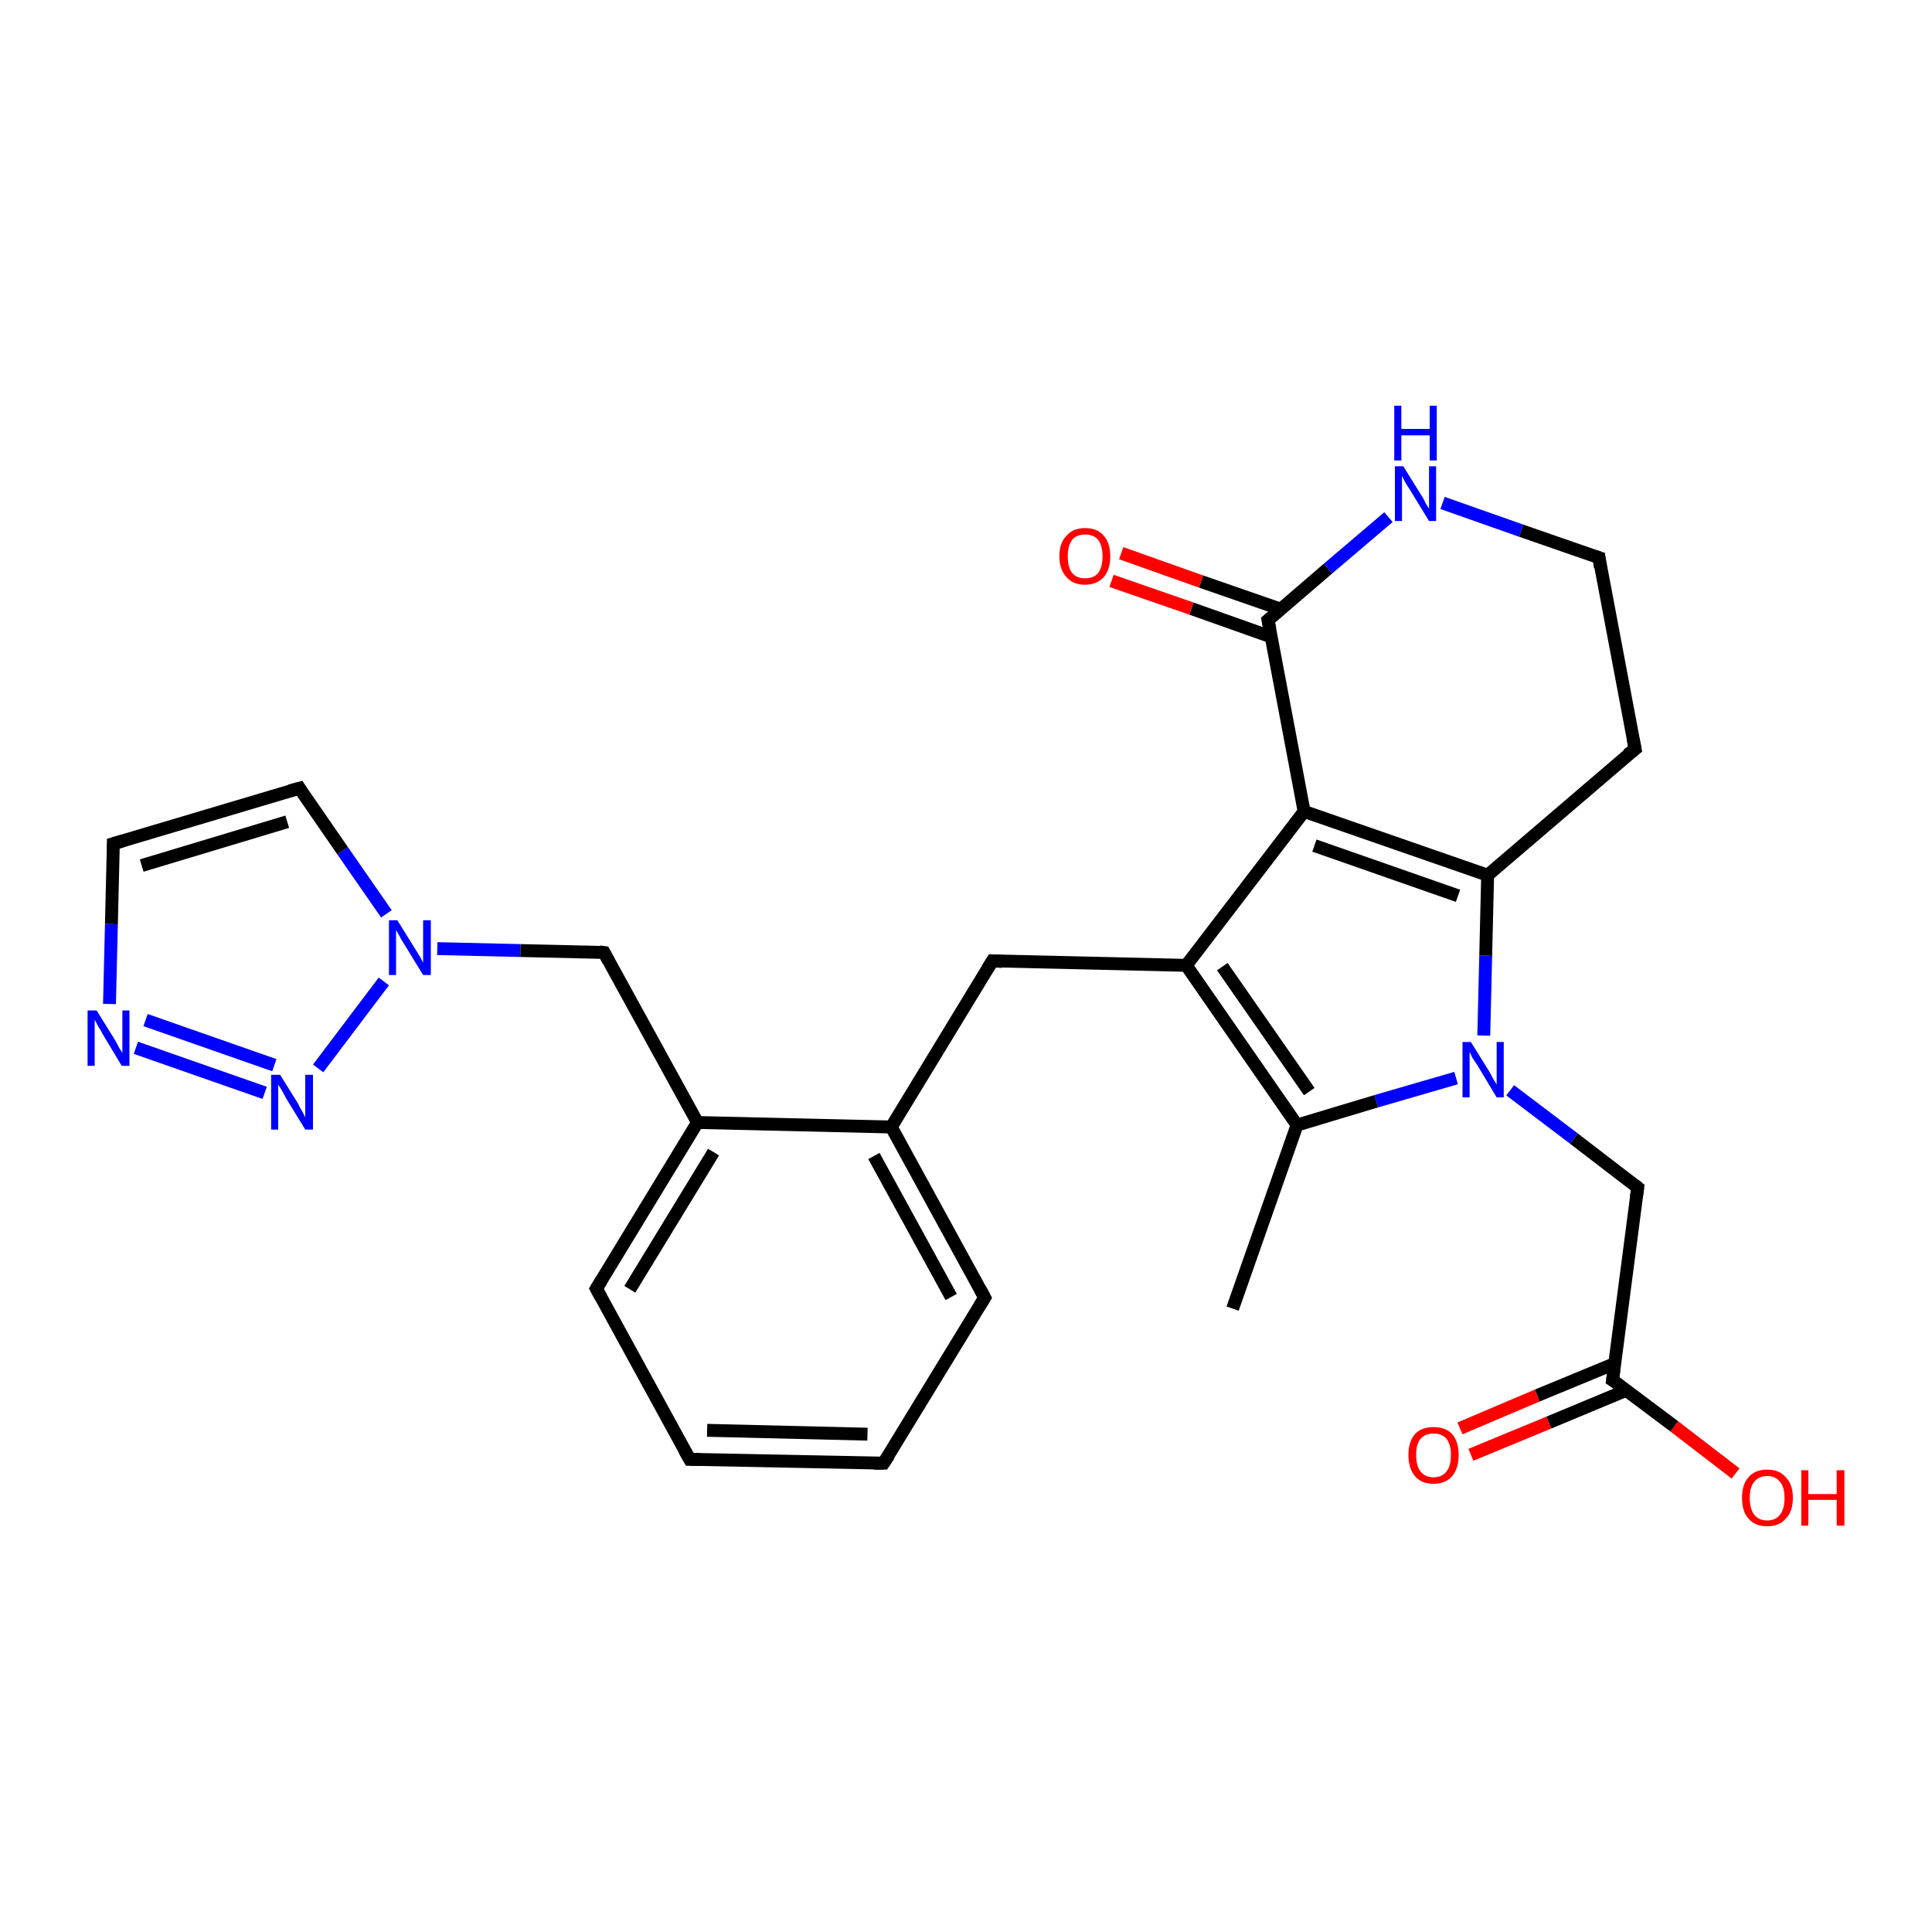 <?xml version='1.0' encoding='iso-8859-1'?>
<svg version='1.1' baseProfile='full'
              xmlns='http://www.w3.org/2000/svg'
                      xmlns:rdkit='http://www.rdkit.org/xml'
                      xmlns:xlink='http://www.w3.org/1999/xlink'
                  xml:space='preserve'
width='300px' height='300px' viewBox='0 0 300 300'>
<!-- END OF HEADER -->
<rect style='opacity:1.0;fill:#FFFFFF;stroke:none' width='300.0' height='300.0' x='0.0' y='0.0'> </rect>
<path class='bond-0 atom-0 atom-1' d='M 191.4,203.2 L 201.4,174.7' style='fill:none;fill-rule:evenodd;stroke:#000000;stroke-width:2.0px;stroke-linecap:butt;stroke-linejoin:miter;stroke-opacity:1' />
<path class='bond-1 atom-1 atom-2' d='M 201.4,174.7 L 184.2,149.9' style='fill:none;fill-rule:evenodd;stroke:#000000;stroke-width:2.0px;stroke-linecap:butt;stroke-linejoin:miter;stroke-opacity:1' />
<path class='bond-1 atom-1 atom-2' d='M 203.3,169.5 L 189.8,150.1' style='fill:none;fill-rule:evenodd;stroke:#000000;stroke-width:2.0px;stroke-linecap:butt;stroke-linejoin:miter;stroke-opacity:1' />
<path class='bond-2 atom-2 atom-3' d='M 184.2,149.9 L 154.1,149.2' style='fill:none;fill-rule:evenodd;stroke:#000000;stroke-width:2.0px;stroke-linecap:butt;stroke-linejoin:miter;stroke-opacity:1' />
<path class='bond-3 atom-3 atom-4' d='M 154.1,149.2 L 138.4,175.0' style='fill:none;fill-rule:evenodd;stroke:#000000;stroke-width:2.0px;stroke-linecap:butt;stroke-linejoin:miter;stroke-opacity:1' />
<path class='bond-4 atom-4 atom-5' d='M 138.4,175.0 L 152.9,201.5' style='fill:none;fill-rule:evenodd;stroke:#000000;stroke-width:2.0px;stroke-linecap:butt;stroke-linejoin:miter;stroke-opacity:1' />
<path class='bond-4 atom-4 atom-5' d='M 135.7,179.5 L 147.7,201.4' style='fill:none;fill-rule:evenodd;stroke:#000000;stroke-width:2.0px;stroke-linecap:butt;stroke-linejoin:miter;stroke-opacity:1' />
<path class='bond-5 atom-5 atom-6' d='M 152.9,201.5 L 137.2,227.2' style='fill:none;fill-rule:evenodd;stroke:#000000;stroke-width:2.0px;stroke-linecap:butt;stroke-linejoin:miter;stroke-opacity:1' />
<path class='bond-6 atom-6 atom-7' d='M 137.2,227.2 L 107.1,226.6' style='fill:none;fill-rule:evenodd;stroke:#000000;stroke-width:2.0px;stroke-linecap:butt;stroke-linejoin:miter;stroke-opacity:1' />
<path class='bond-6 atom-6 atom-7' d='M 134.7,222.7 L 109.8,222.1' style='fill:none;fill-rule:evenodd;stroke:#000000;stroke-width:2.0px;stroke-linecap:butt;stroke-linejoin:miter;stroke-opacity:1' />
<path class='bond-7 atom-7 atom-8' d='M 107.1,226.6 L 92.6,200.1' style='fill:none;fill-rule:evenodd;stroke:#000000;stroke-width:2.0px;stroke-linecap:butt;stroke-linejoin:miter;stroke-opacity:1' />
<path class='bond-8 atom-8 atom-9' d='M 92.6,200.1 L 108.3,174.3' style='fill:none;fill-rule:evenodd;stroke:#000000;stroke-width:2.0px;stroke-linecap:butt;stroke-linejoin:miter;stroke-opacity:1' />
<path class='bond-8 atom-8 atom-9' d='M 97.8,200.2 L 110.8,178.9' style='fill:none;fill-rule:evenodd;stroke:#000000;stroke-width:2.0px;stroke-linecap:butt;stroke-linejoin:miter;stroke-opacity:1' />
<path class='bond-9 atom-9 atom-10' d='M 108.3,174.3 L 93.8,147.9' style='fill:none;fill-rule:evenodd;stroke:#000000;stroke-width:2.0px;stroke-linecap:butt;stroke-linejoin:miter;stroke-opacity:1' />
<path class='bond-10 atom-10 atom-11' d='M 93.8,147.9 L 80.8,147.6' style='fill:none;fill-rule:evenodd;stroke:#000000;stroke-width:2.0px;stroke-linecap:butt;stroke-linejoin:miter;stroke-opacity:1' />
<path class='bond-10 atom-10 atom-11' d='M 80.8,147.6 L 67.9,147.3' style='fill:none;fill-rule:evenodd;stroke:#0000FF;stroke-width:2.0px;stroke-linecap:butt;stroke-linejoin:miter;stroke-opacity:1' />
<path class='bond-11 atom-11 atom-12' d='M 60.0,141.9 L 53.2,132.1' style='fill:none;fill-rule:evenodd;stroke:#0000FF;stroke-width:2.0px;stroke-linecap:butt;stroke-linejoin:miter;stroke-opacity:1' />
<path class='bond-11 atom-11 atom-12' d='M 53.2,132.1 L 46.5,122.4' style='fill:none;fill-rule:evenodd;stroke:#000000;stroke-width:2.0px;stroke-linecap:butt;stroke-linejoin:miter;stroke-opacity:1' />
<path class='bond-12 atom-12 atom-13' d='M 46.5,122.4 L 17.6,131.0' style='fill:none;fill-rule:evenodd;stroke:#000000;stroke-width:2.0px;stroke-linecap:butt;stroke-linejoin:miter;stroke-opacity:1' />
<path class='bond-12 atom-12 atom-13' d='M 44.6,127.6 L 22.0,134.4' style='fill:none;fill-rule:evenodd;stroke:#000000;stroke-width:2.0px;stroke-linecap:butt;stroke-linejoin:miter;stroke-opacity:1' />
<path class='bond-13 atom-13 atom-14' d='M 17.6,131.0 L 17.3,143.5' style='fill:none;fill-rule:evenodd;stroke:#000000;stroke-width:2.0px;stroke-linecap:butt;stroke-linejoin:miter;stroke-opacity:1' />
<path class='bond-13 atom-13 atom-14' d='M 17.3,143.5 L 17.0,155.9' style='fill:none;fill-rule:evenodd;stroke:#0000FF;stroke-width:2.0px;stroke-linecap:butt;stroke-linejoin:miter;stroke-opacity:1' />
<path class='bond-14 atom-14 atom-15' d='M 21.1,162.7 L 41.1,169.7' style='fill:none;fill-rule:evenodd;stroke:#0000FF;stroke-width:2.0px;stroke-linecap:butt;stroke-linejoin:miter;stroke-opacity:1' />
<path class='bond-14 atom-14 atom-15' d='M 22.6,158.4 L 42.6,165.4' style='fill:none;fill-rule:evenodd;stroke:#0000FF;stroke-width:2.0px;stroke-linecap:butt;stroke-linejoin:miter;stroke-opacity:1' />
<path class='bond-15 atom-2 atom-16' d='M 184.2,149.9 L 202.5,126.0' style='fill:none;fill-rule:evenodd;stroke:#000000;stroke-width:2.0px;stroke-linecap:butt;stroke-linejoin:miter;stroke-opacity:1' />
<path class='bond-16 atom-16 atom-17' d='M 202.5,126.0 L 231.0,135.9' style='fill:none;fill-rule:evenodd;stroke:#000000;stroke-width:2.0px;stroke-linecap:butt;stroke-linejoin:miter;stroke-opacity:1' />
<path class='bond-16 atom-16 atom-17' d='M 204.1,131.3 L 226.4,139.1' style='fill:none;fill-rule:evenodd;stroke:#000000;stroke-width:2.0px;stroke-linecap:butt;stroke-linejoin:miter;stroke-opacity:1' />
<path class='bond-17 atom-17 atom-18' d='M 231.0,135.9 L 253.9,116.3' style='fill:none;fill-rule:evenodd;stroke:#000000;stroke-width:2.0px;stroke-linecap:butt;stroke-linejoin:miter;stroke-opacity:1' />
<path class='bond-18 atom-18 atom-19' d='M 253.9,116.3 L 248.3,86.6' style='fill:none;fill-rule:evenodd;stroke:#000000;stroke-width:2.0px;stroke-linecap:butt;stroke-linejoin:miter;stroke-opacity:1' />
<path class='bond-19 atom-19 atom-20' d='M 248.3,86.6 L 236.2,82.4' style='fill:none;fill-rule:evenodd;stroke:#000000;stroke-width:2.0px;stroke-linecap:butt;stroke-linejoin:miter;stroke-opacity:1' />
<path class='bond-19 atom-19 atom-20' d='M 236.2,82.4 L 224.0,78.1' style='fill:none;fill-rule:evenodd;stroke:#0000FF;stroke-width:2.0px;stroke-linecap:butt;stroke-linejoin:miter;stroke-opacity:1' />
<path class='bond-20 atom-20 atom-21' d='M 215.6,80.3 L 206.2,88.3' style='fill:none;fill-rule:evenodd;stroke:#0000FF;stroke-width:2.0px;stroke-linecap:butt;stroke-linejoin:miter;stroke-opacity:1' />
<path class='bond-20 atom-20 atom-21' d='M 206.2,88.3 L 196.9,96.3' style='fill:none;fill-rule:evenodd;stroke:#000000;stroke-width:2.0px;stroke-linecap:butt;stroke-linejoin:miter;stroke-opacity:1' />
<path class='bond-21 atom-21 atom-22' d='M 198.9,94.6 L 186.5,90.3' style='fill:none;fill-rule:evenodd;stroke:#000000;stroke-width:2.0px;stroke-linecap:butt;stroke-linejoin:miter;stroke-opacity:1' />
<path class='bond-21 atom-21 atom-22' d='M 186.5,90.3 L 174.1,85.9' style='fill:none;fill-rule:evenodd;stroke:#FF0000;stroke-width:2.0px;stroke-linecap:butt;stroke-linejoin:miter;stroke-opacity:1' />
<path class='bond-21 atom-21 atom-22' d='M 197.4,98.9 L 185.0,94.5' style='fill:none;fill-rule:evenodd;stroke:#000000;stroke-width:2.0px;stroke-linecap:butt;stroke-linejoin:miter;stroke-opacity:1' />
<path class='bond-21 atom-21 atom-22' d='M 185.0,94.5 L 172.6,90.2' style='fill:none;fill-rule:evenodd;stroke:#FF0000;stroke-width:2.0px;stroke-linecap:butt;stroke-linejoin:miter;stroke-opacity:1' />
<path class='bond-22 atom-17 atom-23' d='M 231.0,135.9 L 230.7,148.4' style='fill:none;fill-rule:evenodd;stroke:#000000;stroke-width:2.0px;stroke-linecap:butt;stroke-linejoin:miter;stroke-opacity:1' />
<path class='bond-22 atom-17 atom-23' d='M 230.7,148.4 L 230.4,160.8' style='fill:none;fill-rule:evenodd;stroke:#0000FF;stroke-width:2.0px;stroke-linecap:butt;stroke-linejoin:miter;stroke-opacity:1' />
<path class='bond-23 atom-23 atom-24' d='M 234.5,169.3 L 244.4,176.8' style='fill:none;fill-rule:evenodd;stroke:#0000FF;stroke-width:2.0px;stroke-linecap:butt;stroke-linejoin:miter;stroke-opacity:1' />
<path class='bond-23 atom-23 atom-24' d='M 244.4,176.8 L 254.3,184.4' style='fill:none;fill-rule:evenodd;stroke:#000000;stroke-width:2.0px;stroke-linecap:butt;stroke-linejoin:miter;stroke-opacity:1' />
<path class='bond-24 atom-24 atom-25' d='M 254.3,184.4 L 250.4,214.3' style='fill:none;fill-rule:evenodd;stroke:#000000;stroke-width:2.0px;stroke-linecap:butt;stroke-linejoin:miter;stroke-opacity:1' />
<path class='bond-25 atom-25 atom-26' d='M 250.4,214.3 L 260.0,221.5' style='fill:none;fill-rule:evenodd;stroke:#000000;stroke-width:2.0px;stroke-linecap:butt;stroke-linejoin:miter;stroke-opacity:1' />
<path class='bond-25 atom-25 atom-26' d='M 260.0,221.5 L 269.5,228.8' style='fill:none;fill-rule:evenodd;stroke:#FF0000;stroke-width:2.0px;stroke-linecap:butt;stroke-linejoin:miter;stroke-opacity:1' />
<path class='bond-26 atom-25 atom-27' d='M 250.8,211.7 L 238.7,216.7' style='fill:none;fill-rule:evenodd;stroke:#000000;stroke-width:2.0px;stroke-linecap:butt;stroke-linejoin:miter;stroke-opacity:1' />
<path class='bond-26 atom-25 atom-27' d='M 238.7,216.7 L 226.7,221.8' style='fill:none;fill-rule:evenodd;stroke:#FF0000;stroke-width:2.0px;stroke-linecap:butt;stroke-linejoin:miter;stroke-opacity:1' />
<path class='bond-26 atom-25 atom-27' d='M 252.5,215.9 L 240.5,220.9' style='fill:none;fill-rule:evenodd;stroke:#000000;stroke-width:2.0px;stroke-linecap:butt;stroke-linejoin:miter;stroke-opacity:1' />
<path class='bond-26 atom-25 atom-27' d='M 240.5,220.9 L 228.4,225.9' style='fill:none;fill-rule:evenodd;stroke:#FF0000;stroke-width:2.0px;stroke-linecap:butt;stroke-linejoin:miter;stroke-opacity:1' />
<path class='bond-27 atom-23 atom-1' d='M 226.1,167.4 L 213.7,171.0' style='fill:none;fill-rule:evenodd;stroke:#0000FF;stroke-width:2.0px;stroke-linecap:butt;stroke-linejoin:miter;stroke-opacity:1' />
<path class='bond-27 atom-23 atom-1' d='M 213.7,171.0 L 201.4,174.7' style='fill:none;fill-rule:evenodd;stroke:#000000;stroke-width:2.0px;stroke-linecap:butt;stroke-linejoin:miter;stroke-opacity:1' />
<path class='bond-28 atom-9 atom-4' d='M 108.3,174.3 L 138.4,175.0' style='fill:none;fill-rule:evenodd;stroke:#000000;stroke-width:2.0px;stroke-linecap:butt;stroke-linejoin:miter;stroke-opacity:1' />
<path class='bond-29 atom-15 atom-11' d='M 49.4,165.9 L 59.6,152.4' style='fill:none;fill-rule:evenodd;stroke:#0000FF;stroke-width:2.0px;stroke-linecap:butt;stroke-linejoin:miter;stroke-opacity:1' />
<path class='bond-30 atom-21 atom-16' d='M 196.9,96.3 L 202.5,126.0' style='fill:none;fill-rule:evenodd;stroke:#000000;stroke-width:2.0px;stroke-linecap:butt;stroke-linejoin:miter;stroke-opacity:1' />
<path d='M 155.6,149.3 L 154.1,149.2 L 153.3,150.5' style='fill:none;stroke:#000000;stroke-width:2.0px;stroke-linecap:butt;stroke-linejoin:miter;stroke-opacity:1;' />
<path d='M 152.2,200.2 L 152.9,201.5 L 152.1,202.8' style='fill:none;stroke:#000000;stroke-width:2.0px;stroke-linecap:butt;stroke-linejoin:miter;stroke-opacity:1;' />
<path d='M 138.0,226.0 L 137.2,227.2 L 135.7,227.2' style='fill:none;stroke:#000000;stroke-width:2.0px;stroke-linecap:butt;stroke-linejoin:miter;stroke-opacity:1;' />
<path d='M 108.6,226.6 L 107.1,226.6 L 106.3,225.2' style='fill:none;stroke:#000000;stroke-width:2.0px;stroke-linecap:butt;stroke-linejoin:miter;stroke-opacity:1;' />
<path d='M 93.3,201.4 L 92.6,200.1 L 93.4,198.8' style='fill:none;stroke:#000000;stroke-width:2.0px;stroke-linecap:butt;stroke-linejoin:miter;stroke-opacity:1;' />
<path d='M 94.5,149.2 L 93.8,147.9 L 93.1,147.8' style='fill:none;stroke:#000000;stroke-width:2.0px;stroke-linecap:butt;stroke-linejoin:miter;stroke-opacity:1;' />
<path d='M 46.8,122.9 L 46.5,122.4 L 45.0,122.8' style='fill:none;stroke:#000000;stroke-width:2.0px;stroke-linecap:butt;stroke-linejoin:miter;stroke-opacity:1;' />
<path d='M 19.0,130.6 L 17.6,131.0 L 17.6,131.7' style='fill:none;stroke:#000000;stroke-width:2.0px;stroke-linecap:butt;stroke-linejoin:miter;stroke-opacity:1;' />
<path d='M 252.7,117.2 L 253.9,116.3 L 253.6,114.8' style='fill:none;stroke:#000000;stroke-width:2.0px;stroke-linecap:butt;stroke-linejoin:miter;stroke-opacity:1;' />
<path d='M 248.5,88.1 L 248.3,86.6 L 247.7,86.4' style='fill:none;stroke:#000000;stroke-width:2.0px;stroke-linecap:butt;stroke-linejoin:miter;stroke-opacity:1;' />
<path d='M 197.4,95.9 L 196.9,96.3 L 197.2,97.8' style='fill:none;stroke:#000000;stroke-width:2.0px;stroke-linecap:butt;stroke-linejoin:miter;stroke-opacity:1;' />
<path d='M 253.8,184.0 L 254.3,184.4 L 254.1,185.9' style='fill:none;stroke:#000000;stroke-width:2.0px;stroke-linecap:butt;stroke-linejoin:miter;stroke-opacity:1;' />
<path d='M 250.6,212.8 L 250.4,214.3 L 250.9,214.6' style='fill:none;stroke:#000000;stroke-width:2.0px;stroke-linecap:butt;stroke-linejoin:miter;stroke-opacity:1;' />
<path class='atom-11' d='M 61.7 142.9
L 64.5 147.4
Q 64.8 147.9, 65.3 148.7
Q 65.7 149.5, 65.7 149.5
L 65.7 142.9
L 66.9 142.9
L 66.9 151.4
L 65.7 151.4
L 62.7 146.5
Q 62.3 145.9, 62.0 145.3
Q 61.6 144.6, 61.5 144.4
L 61.5 151.4
L 60.4 151.4
L 60.4 142.9
L 61.7 142.9
' fill='#0000FF'/>
<path class='atom-14' d='M 15.0 156.9
L 17.8 161.4
Q 18.1 161.9, 18.5 162.7
Q 19.0 163.5, 19.0 163.5
L 19.0 156.9
L 20.1 156.9
L 20.1 165.5
L 18.9 165.5
L 15.9 160.5
Q 15.6 159.9, 15.2 159.3
Q 14.9 158.6, 14.7 158.4
L 14.7 165.5
L 13.6 165.5
L 13.6 156.9
L 15.0 156.9
' fill='#0000FF'/>
<path class='atom-15' d='M 43.5 166.9
L 46.3 171.4
Q 46.5 171.9, 47.0 172.7
Q 47.4 173.5, 47.4 173.5
L 47.4 166.9
L 48.6 166.9
L 48.6 175.4
L 47.4 175.4
L 44.4 170.5
Q 44.1 169.9, 43.7 169.2
Q 43.3 168.6, 43.2 168.4
L 43.2 175.4
L 42.1 175.4
L 42.1 166.9
L 43.5 166.9
' fill='#0000FF'/>
<path class='atom-20' d='M 217.9 72.4
L 220.7 76.9
Q 221.0 77.3, 221.4 78.2
Q 221.9 79.0, 221.9 79.0
L 221.9 72.4
L 223.0 72.4
L 223.0 80.9
L 221.9 80.9
L 218.9 76.0
Q 218.5 75.4, 218.1 74.7
Q 217.8 74.1, 217.7 73.9
L 217.7 80.9
L 216.6 80.9
L 216.6 72.4
L 217.9 72.4
' fill='#0000FF'/>
<path class='atom-20' d='M 216.5 63.0
L 217.6 63.0
L 217.6 66.6
L 222.0 66.6
L 222.0 63.0
L 223.1 63.0
L 223.1 71.5
L 222.0 71.5
L 222.0 67.6
L 217.6 67.6
L 217.6 71.5
L 216.5 71.5
L 216.5 63.0
' fill='#0000FF'/>
<path class='atom-22' d='M 164.5 86.4
Q 164.5 84.3, 165.6 83.2
Q 166.6 82.0, 168.5 82.0
Q 170.4 82.0, 171.4 83.2
Q 172.4 84.3, 172.4 86.4
Q 172.4 88.4, 171.4 89.6
Q 170.3 90.8, 168.5 90.8
Q 166.6 90.8, 165.6 89.6
Q 164.5 88.4, 164.5 86.4
M 168.5 89.8
Q 169.8 89.8, 170.5 89.0
Q 171.2 88.1, 171.2 86.4
Q 171.2 84.7, 170.5 83.8
Q 169.8 83.0, 168.5 83.0
Q 167.2 83.0, 166.5 83.8
Q 165.8 84.7, 165.8 86.4
Q 165.8 88.1, 166.5 89.0
Q 167.2 89.8, 168.5 89.8
' fill='#FF0000'/>
<path class='atom-23' d='M 228.4 161.8
L 231.2 166.3
Q 231.5 166.8, 231.9 167.6
Q 232.4 168.4, 232.4 168.4
L 232.4 161.8
L 233.5 161.8
L 233.5 170.4
L 232.4 170.4
L 229.4 165.4
Q 229.0 164.8, 228.6 164.2
Q 228.3 163.5, 228.2 163.3
L 228.2 170.4
L 227.1 170.4
L 227.1 161.8
L 228.4 161.8
' fill='#0000FF'/>
<path class='atom-26' d='M 270.5 232.6
Q 270.5 230.5, 271.5 229.4
Q 272.5 228.2, 274.4 228.2
Q 276.3 228.2, 277.3 229.4
Q 278.4 230.5, 278.4 232.6
Q 278.4 234.7, 277.3 235.8
Q 276.3 237.0, 274.4 237.0
Q 272.5 237.0, 271.5 235.8
Q 270.5 234.7, 270.5 232.6
M 274.4 236.1
Q 275.7 236.1, 276.4 235.2
Q 277.1 234.3, 277.1 232.6
Q 277.1 230.9, 276.4 230.1
Q 275.7 229.2, 274.4 229.2
Q 273.1 229.2, 272.4 230.1
Q 271.7 230.9, 271.7 232.6
Q 271.7 234.3, 272.4 235.2
Q 273.1 236.1, 274.4 236.1
' fill='#FF0000'/>
<path class='atom-26' d='M 279.7 228.3
L 280.8 228.3
L 280.8 232.0
L 285.2 232.0
L 285.2 228.3
L 286.4 228.3
L 286.4 236.9
L 285.2 236.9
L 285.2 232.9
L 280.8 232.9
L 280.8 236.9
L 279.7 236.9
L 279.7 228.3
' fill='#FF0000'/>
<path class='atom-27' d='M 218.7 225.9
Q 218.7 223.9, 219.7 222.7
Q 220.7 221.6, 222.6 221.6
Q 224.5 221.6, 225.5 222.7
Q 226.5 223.9, 226.5 225.9
Q 226.5 228.0, 225.5 229.2
Q 224.5 230.4, 222.6 230.4
Q 220.7 230.4, 219.7 229.2
Q 218.7 228.0, 218.7 225.9
M 222.6 229.4
Q 223.9 229.4, 224.6 228.5
Q 225.3 227.7, 225.3 225.9
Q 225.3 224.3, 224.6 223.4
Q 223.9 222.6, 222.6 222.6
Q 221.3 222.6, 220.6 223.4
Q 219.9 224.2, 219.9 225.9
Q 219.9 227.7, 220.6 228.5
Q 221.3 229.4, 222.6 229.4
' fill='#FF0000'/>
</svg>
